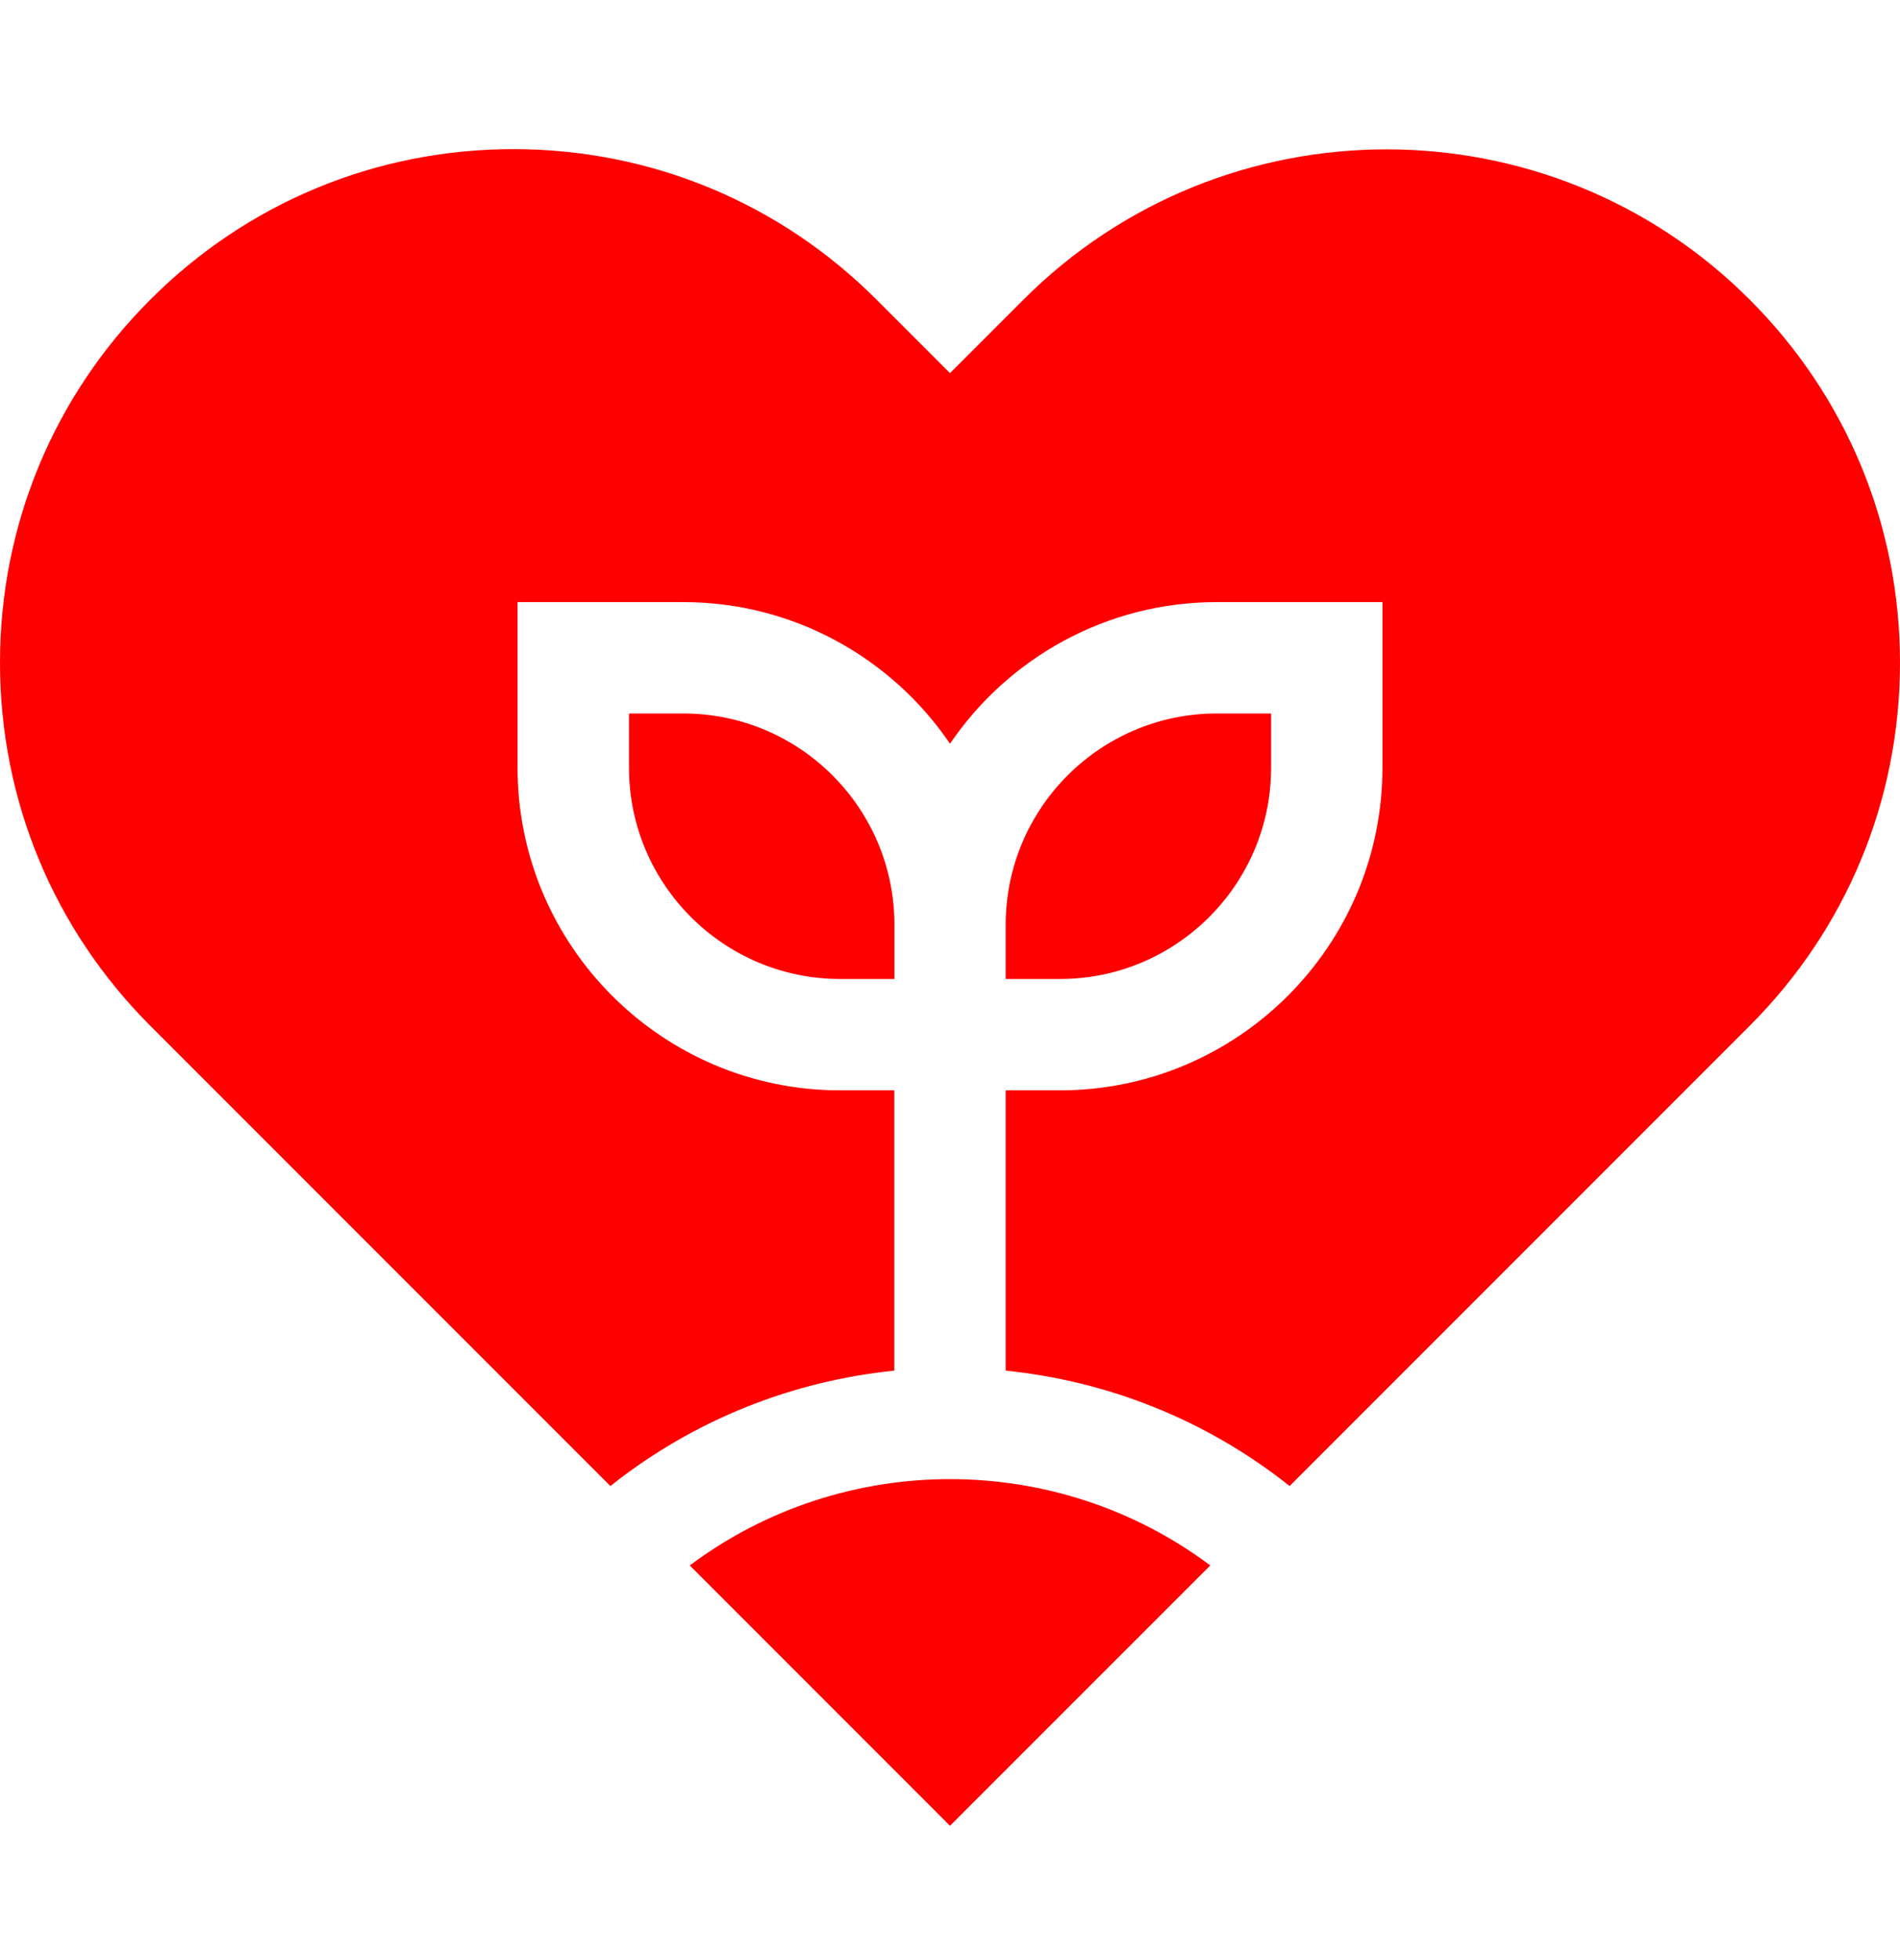 <svg width="32" height="33" viewBox="0 0 32 33" fill="none" xmlns="http://www.w3.org/2000/svg">
<g clip-path="url(#clip0_10568_122352)">
<path d="M29.467 5.043C26.096 1.672 20.611 1.672 17.239 5.043L16 6.282L14.761 5.043C13.128 3.41 10.956 2.511 8.647 2.511C6.337 2.511 4.166 3.41 2.533 5.043C0.899 6.676 0 8.848 0 11.157C0 13.467 0.899 15.638 2.533 17.272L10.28 25.019C11.691 23.897 13.357 23.249 15.062 23.076V18.357H14.148C11.153 18.357 8.717 15.921 8.717 12.927V10.137H11.507C13.373 10.137 15.022 11.083 16 12.521C16.978 11.083 18.627 10.137 20.493 10.137H23.283V12.927C23.283 15.921 20.847 18.357 17.852 18.357H16.938V23.076C18.643 23.249 20.309 23.897 21.72 25.019L29.467 17.272C31.101 15.639 32 13.467 32 11.157C32 8.848 31.101 6.676 29.467 5.043Z" fill="#FF0000"/>
<path d="M11.508 12.012H10.594V12.927C10.594 14.887 12.189 16.482 14.15 16.482H15.064V15.568C15.064 13.607 13.469 12.012 11.508 12.012Z" fill="#FF0000"/>
<path d="M21.408 12.927V12.012H20.493C18.533 12.012 16.938 13.607 16.938 15.568V16.482H17.852C19.813 16.482 21.408 14.887 21.408 12.927Z" fill="#FF0000"/>
<path d="M16 30.739L20.384 26.356C17.795 24.418 14.206 24.418 11.617 26.356L16 30.739Z" fill="#FF0000"/>
</g>
<defs>
<clipPath id="clip0_10568_122352">
<rect width="32" height="32" fill="white" transform="translate(0 0.625)"/>
</clipPath>
</defs>
</svg>
